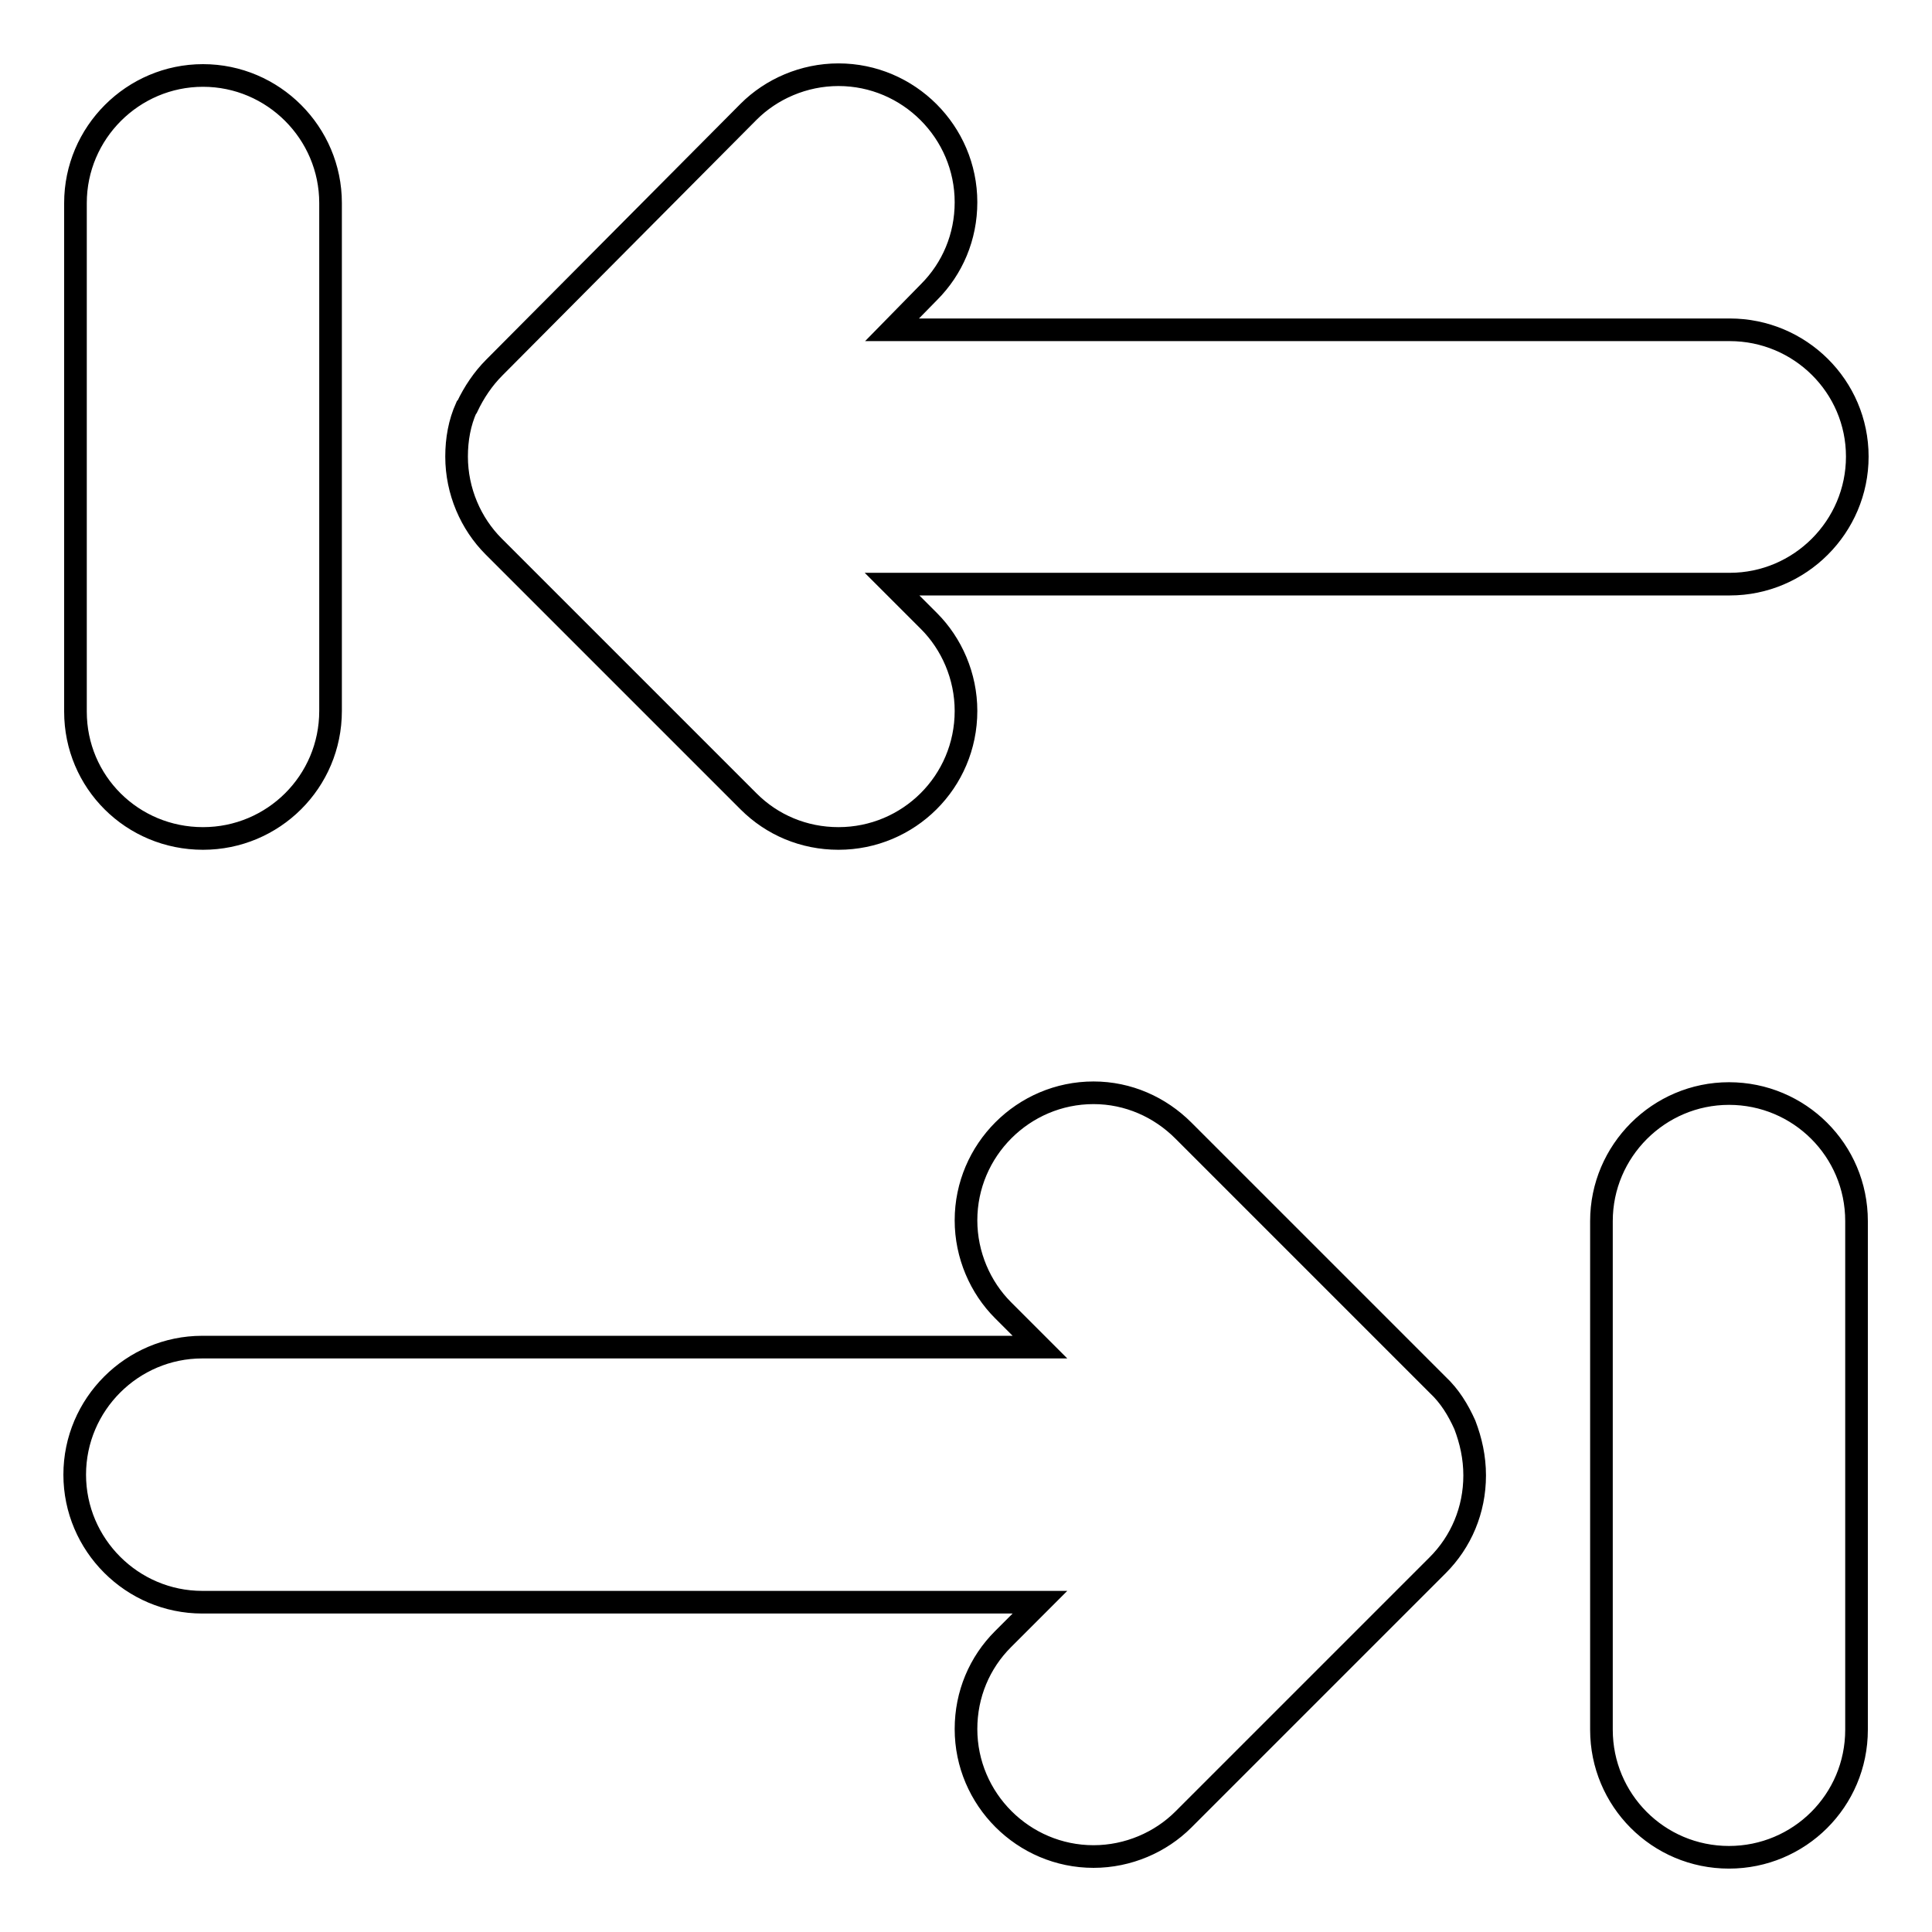 <?xml version="1.0" encoding="utf-8"?>
<!-- Svg Vector Icons : http://www.onlinewebfonts.com/icon -->
<!DOCTYPE svg PUBLIC "-//W3C//DTD SVG 1.1//EN" "http://www.w3.org/Graphics/SVG/1.1/DTD/svg11.dtd">
<svg version="1.1" xmlns="http://www.w3.org/2000/svg" xmlns:xlink="http://www.w3.org/1999/xlink" x="0px" y="0px" viewBox="0 0 256 256" enable-background="new 0 0 256 256" xml:space="preserve">
<g><g><path stroke-width="3" fill-opacity="0" stroke="#000000"  d="M26.9,111.1c9.3,0,16.9-7.5,16.9-16.9V26.9c0-9.3-7.6-16.9-16.9-16.9C17.6,10,10,17.6,10,26.9v67.4C10,103.6,17.5,111.1,26.9,111.1z M99.2,106.2c3.1,3.1,7.3,4.9,11.9,4.9c9.3,0,16.9-7.5,16.9-16.9c0-4.6-1.9-8.9-4.9-11.9l-4.9-4.9h111c9.3,0,16.9-7.6,16.9-16.9c0-9.3-7.6-16.8-16.9-16.8h-111l4.9-5c3.1-3.1,4.9-7.3,4.9-11.9c0-9.3-7.6-16.9-16.9-16.9c-4.6,0-8.9,1.9-11.9,4.9L65.5,48.7c-1.5,1.5-2.7,3.3-3.6,5.2c0,0,0,0-0.1,0.1c-0.9,2-1.3,4.2-1.3,6.5c0,4.6,1.9,8.9,4.9,11.9L99.2,106.2z M194.1,188.8c-0.9-2-2-3.8-3.6-5.3l-33.7-33.7c-3.1-3.1-7.3-5-11.9-5c-9.3,0-16.9,7.6-16.9,16.9c0,4.6,1.9,8.9,4.9,11.9l4.9,4.9h-111c-9.3,0-16.9,7.6-16.9,16.9c0,9.3,7.6,16.9,16.9,16.9h111l-4.9,4.9c-3.1,3.1-4.9,7.3-4.9,11.9c0,9.3,7.6,16.9,16.9,16.9c4.6,0,8.9-1.9,11.9-4.9l33.7-33.7c3.1-3.1,4.9-7.3,4.9-11.9C195.4,193.1,194.9,190.9,194.1,188.8C194.1,188.8,194.1,188.8,194.1,188.8z M229.1,144.9c-9.3,0-16.9,7.6-16.9,16.9v67.4c0,9.3,7.5,16.9,16.9,16.9c9.3,0,16.9-7.5,16.9-16.9v-67.4C246,152.4,238.4,144.9,229.1,144.9z"/></g></g>
</svg>